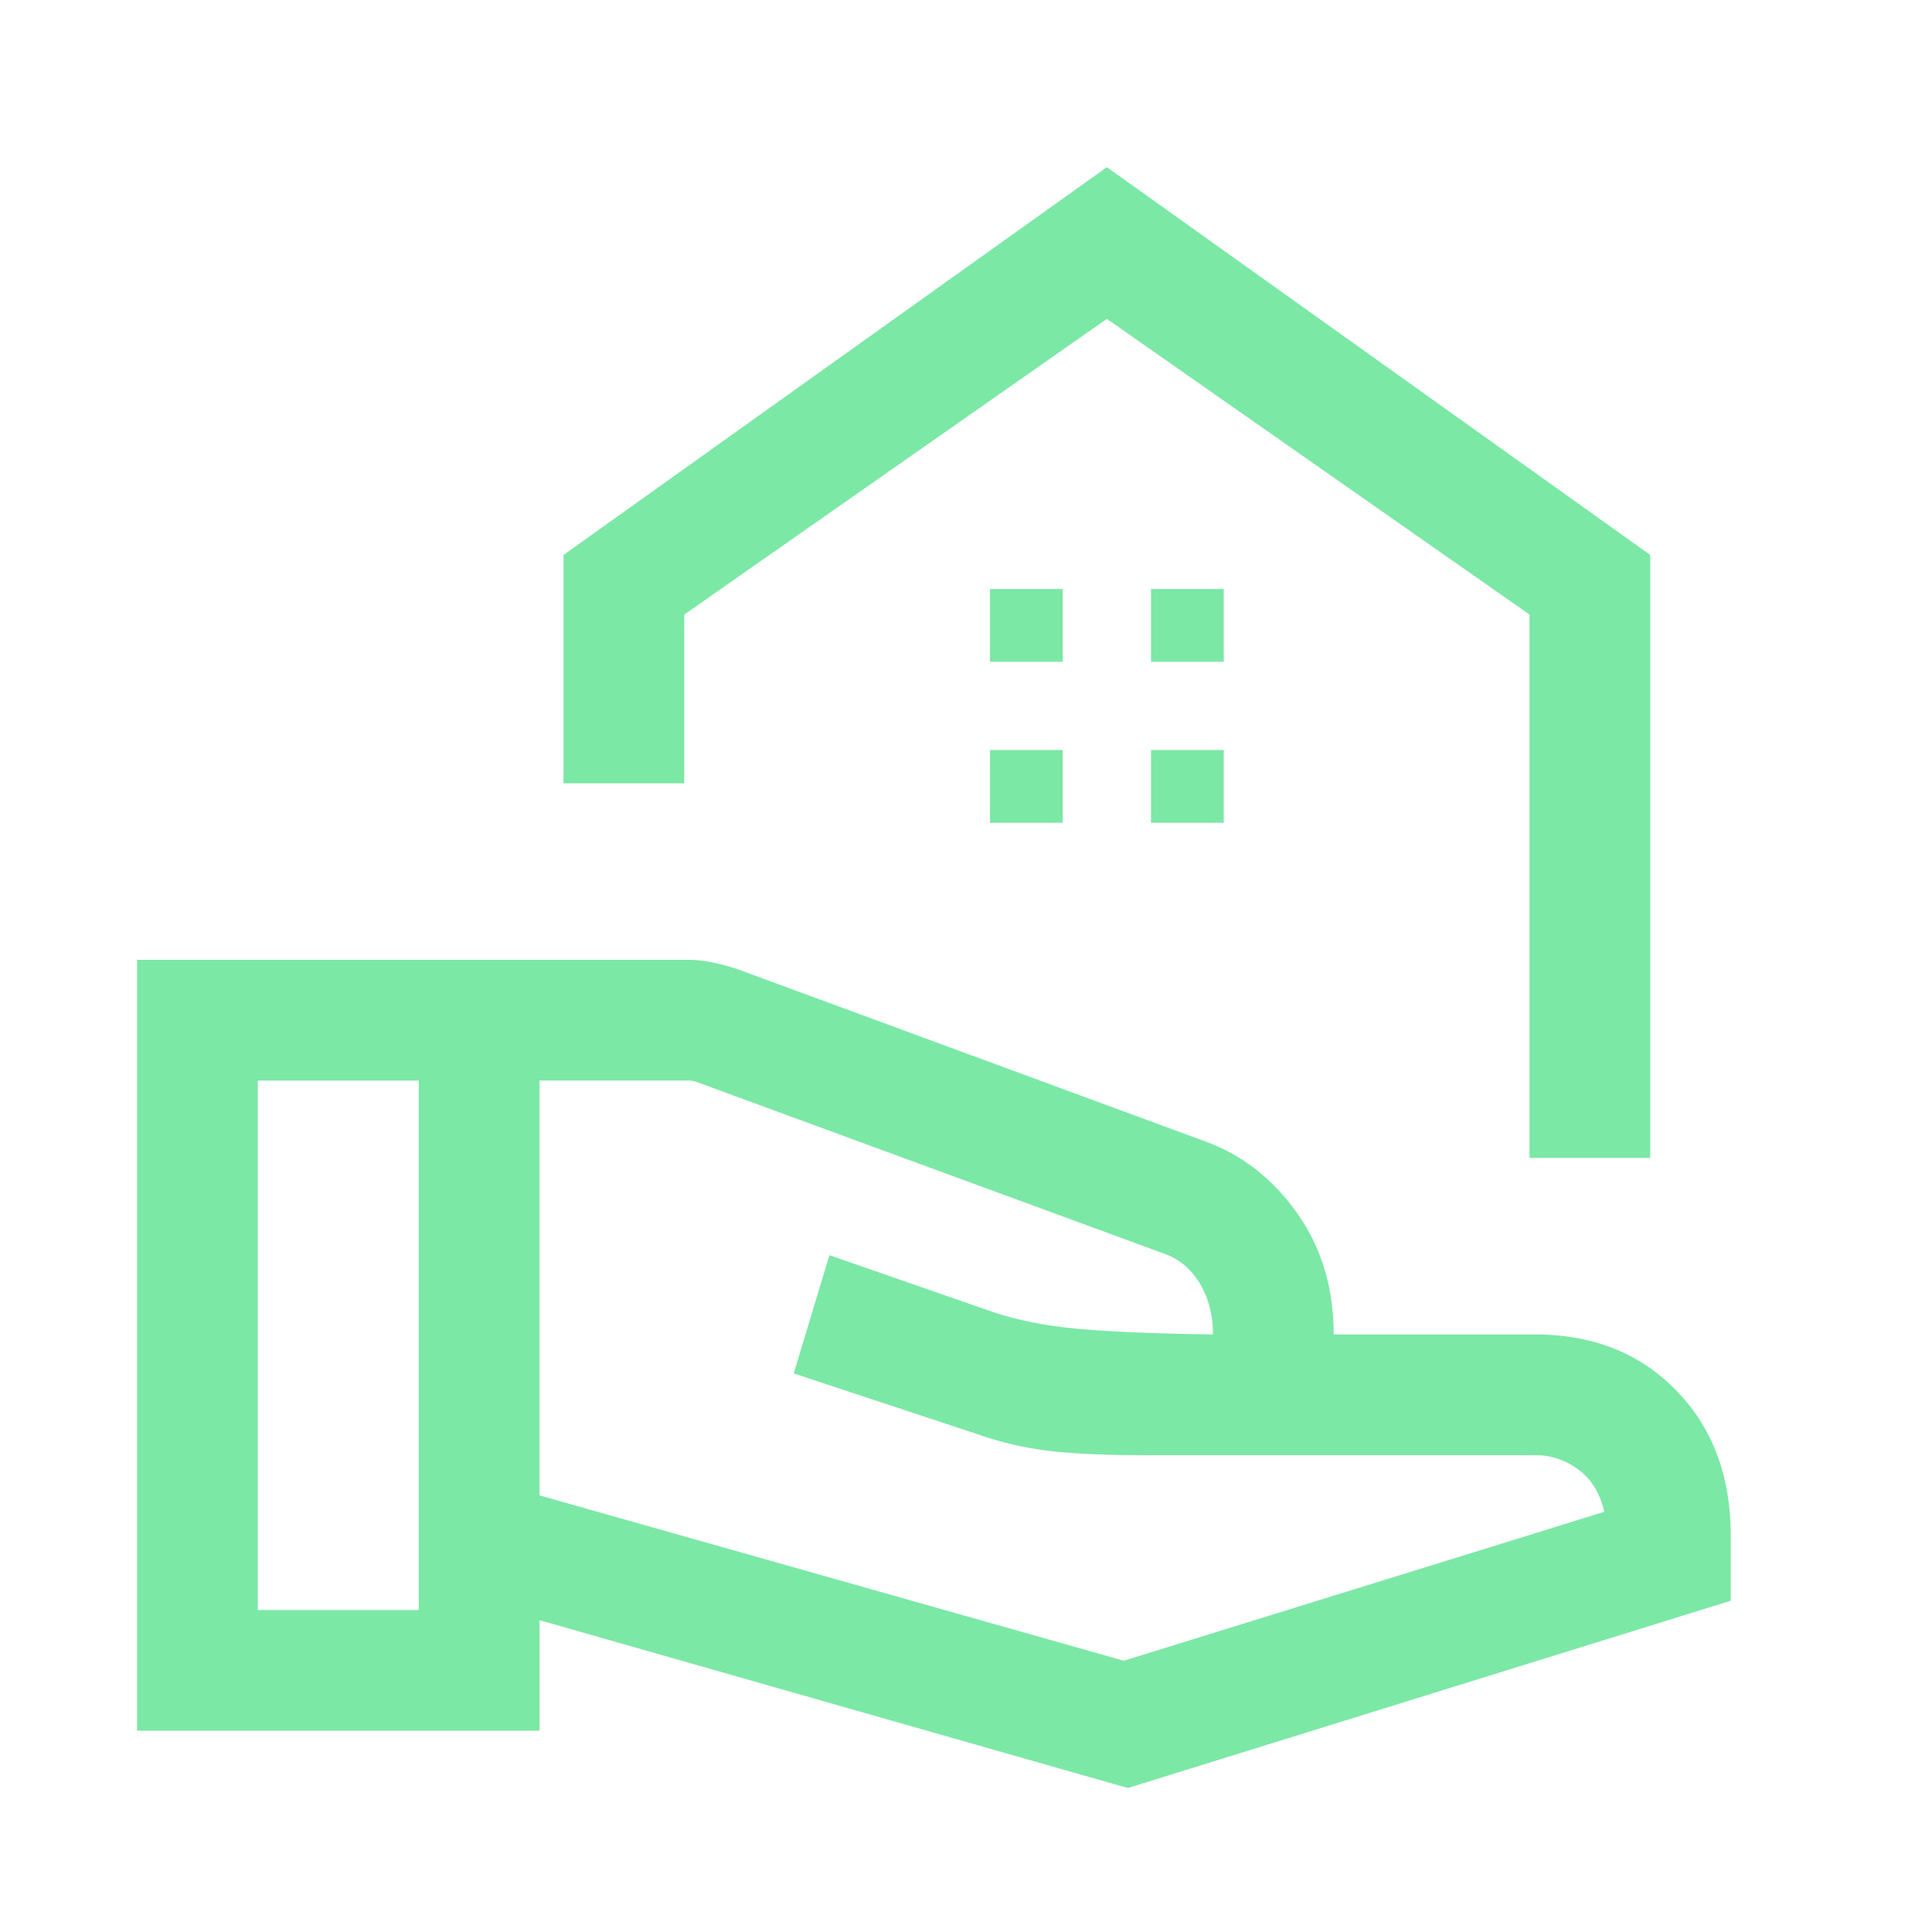<svg width="64" height="64" fill="none" xmlns="http://www.w3.org/2000/svg"><path d="M50.667 38.36V20.358l-14-9.795-14 9.795v5.59h-4v-7.564l18-12.846 18 12.846v19.974h-4ZM38.128 21.922h2.41v-2.41h-2.41v2.41Zm-5.333 0h2.41v-2.41h-2.41v2.41Zm5.333 5.334h2.41v-2.41h-2.41v2.41Zm-5.333 0h2.41v-2.41h-2.41v2.41ZM17.872 49.537l19.354 5.477 15.918-4.933c-.137-.605-.42-1.07-.847-1.392a2.345 2.345 0 0 0-1.45-.485h-13.06c-1.164 0-2.153-.044-2.966-.133a11.283 11.283 0 0 1-2.508-.585l-6.02-1.99 1.184-3.917 5.4 1.877c.807.273 1.738.46 2.795.559 1.056.099 2.559.162 4.508.19 0-.66-.15-1.23-.447-1.709-.297-.478-.689-.801-1.174-.969l-15.472-5.682a1.175 1.175 0 0 0-.14-.038.715.715 0 0 0-.142-.013h-4.933v13.743ZM4.539 57.334V31.795h18.236c.28 0 .563.03.85.092.288.062.554.134.8.216l15.539 5.723c1.21.448 2.215 1.24 3.015 2.377.8 1.136 1.2 2.47 1.2 4.002h6.667c1.915 0 3.475.618 4.68 1.854 1.205 1.236 1.807 2.84 1.807 4.813v2.154L37.36 59.23l-19.487-5.56v3.662H4.539Zm4-4h5.333V35.795H8.539v17.538Z" fill="#7BE8A6"/></svg>